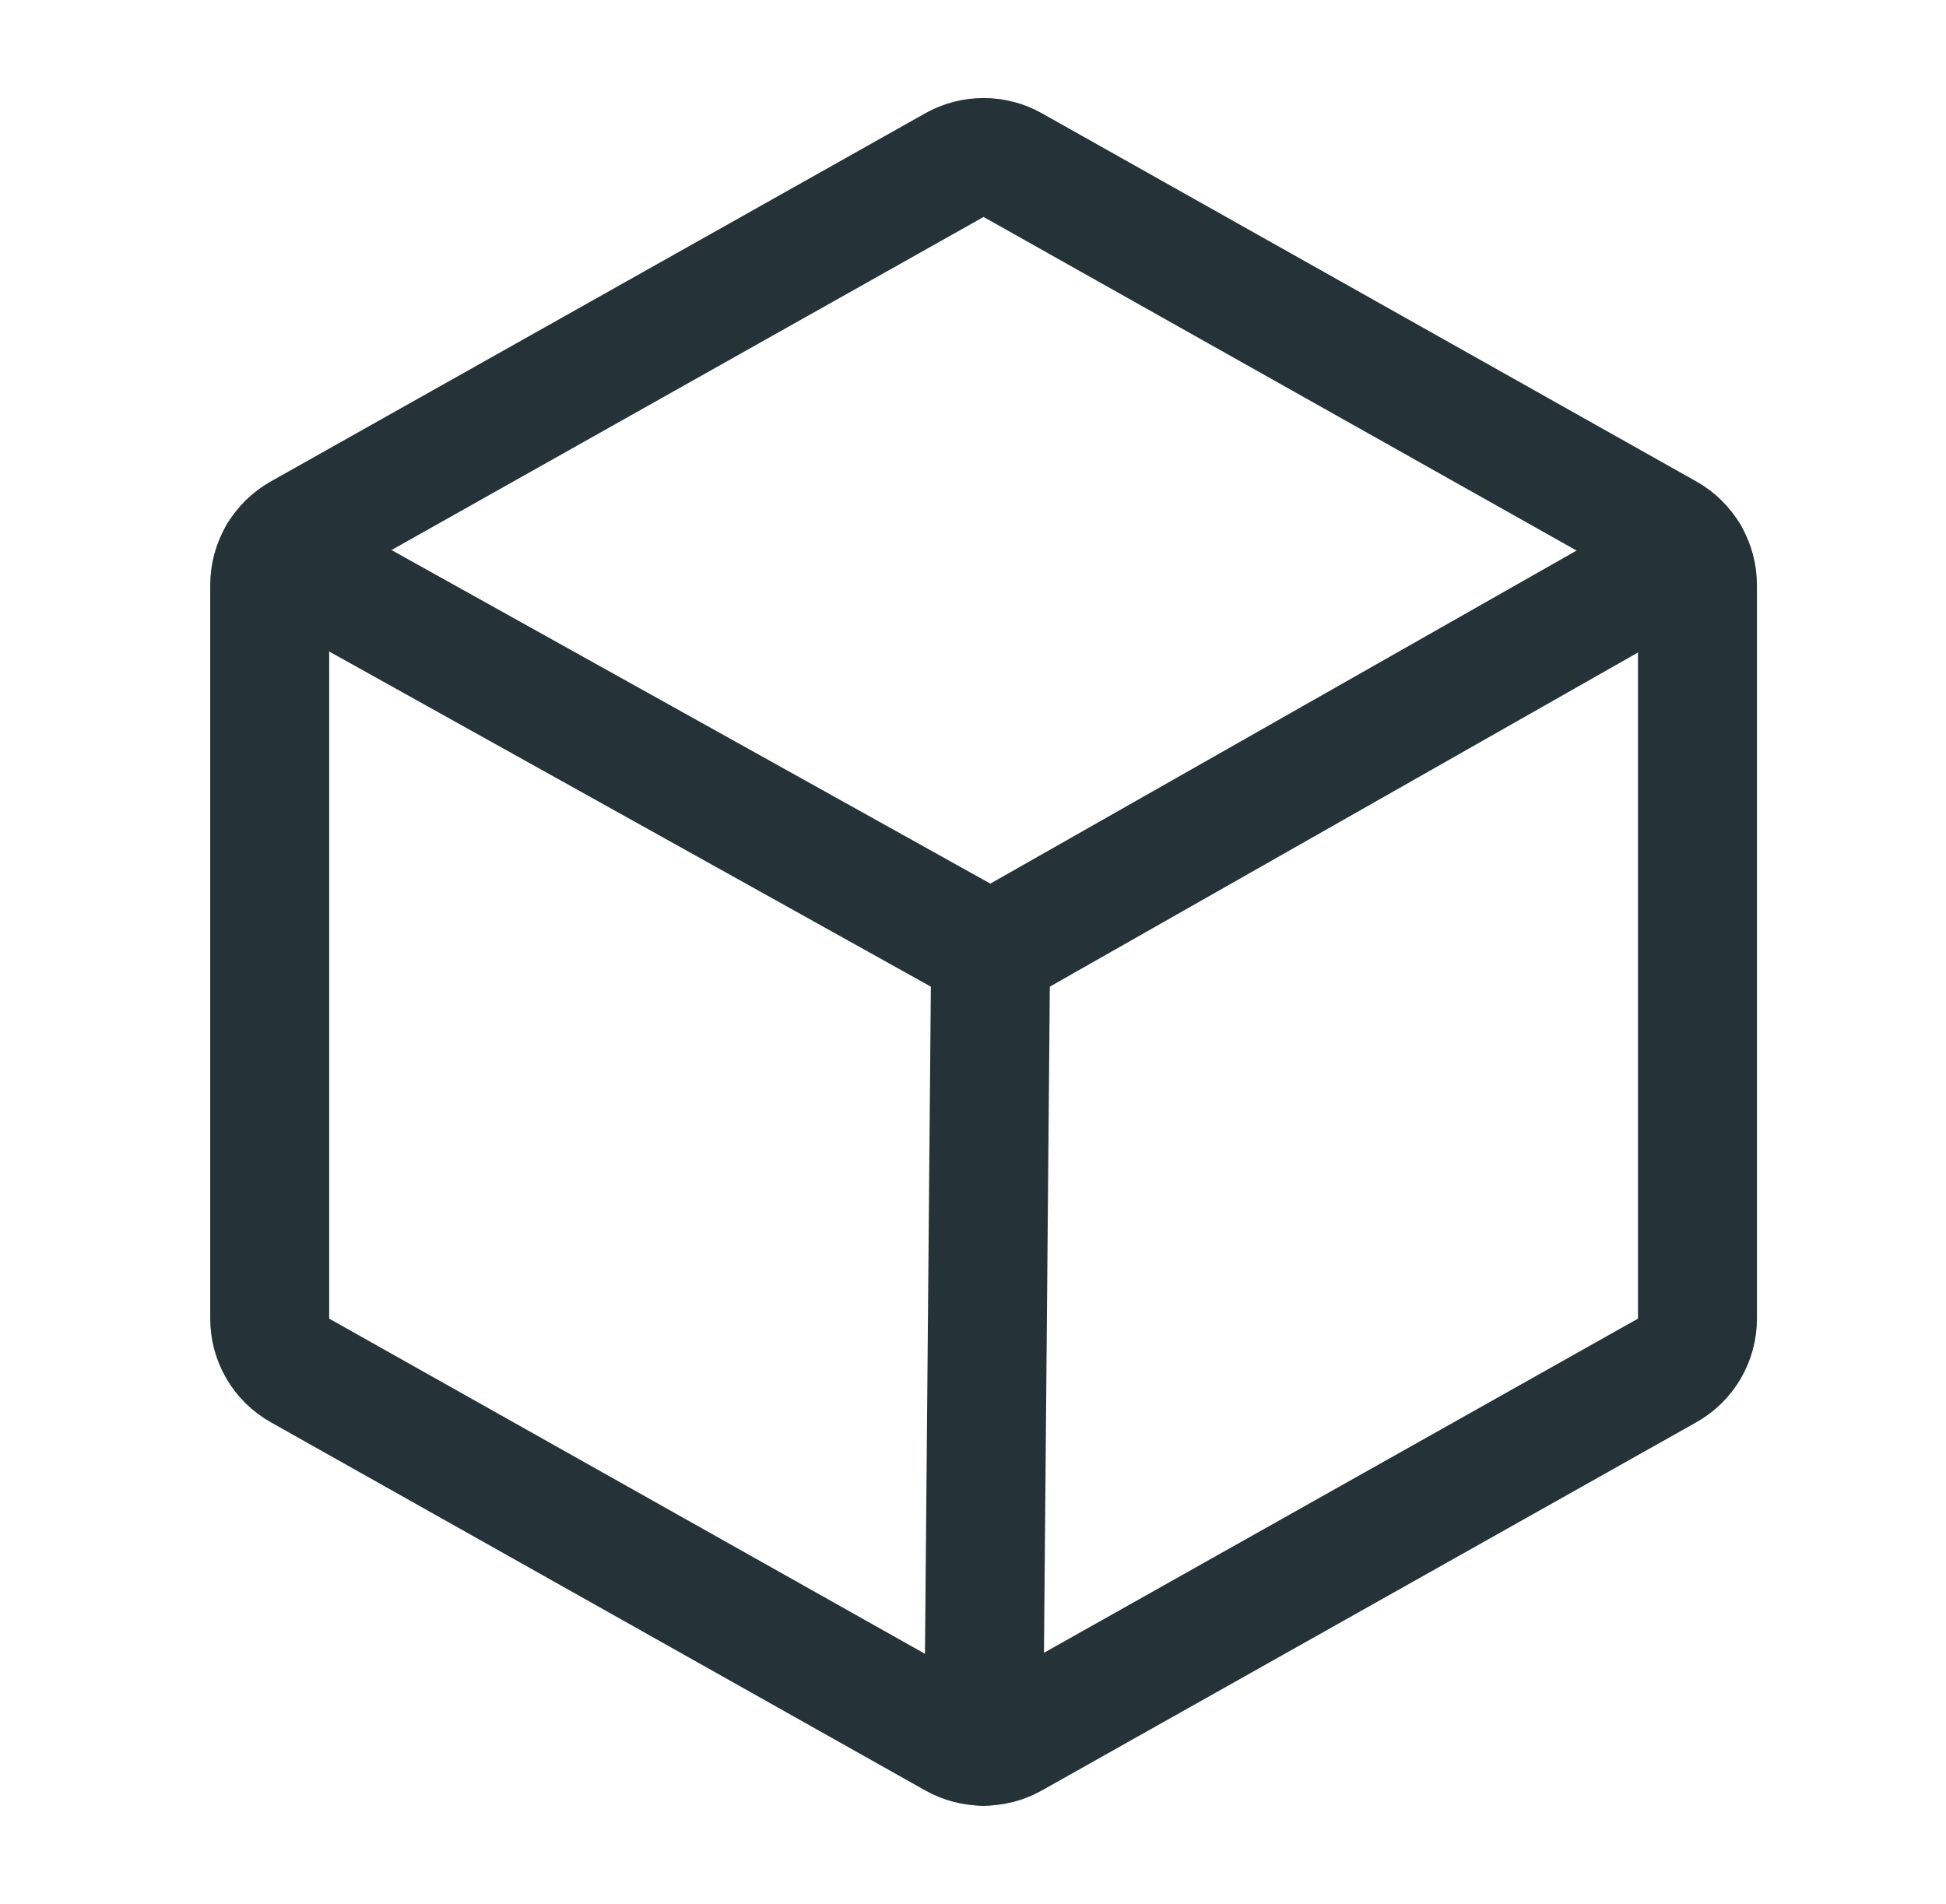 <svg width="46" height="45" viewBox="0 0 46 45" fill="none" xmlns="http://www.w3.org/2000/svg">
<g clip-path="url(#clip0_178_1505)">
<path d="M40.125 31.17V13.83C40.125 13.581 40.059 13.336 39.933 13.12C39.807 12.905 39.626 12.727 39.408 12.605L23.939 3.903C23.729 3.785 23.491 3.723 23.25 3.723C23.009 3.723 22.771 3.785 22.561 3.903L7.092 12.605C6.874 12.727 6.693 12.905 6.567 13.12C6.441 13.336 6.375 13.581 6.375 13.83V31.17C6.375 31.419 6.441 31.664 6.567 31.88C6.693 32.095 6.874 32.273 7.092 32.395L22.561 41.097C22.771 41.215 23.009 41.277 23.25 41.277C23.491 41.277 23.729 41.215 23.939 41.097L39.408 32.395C39.626 32.273 39.807 32.095 39.933 31.88C40.059 31.664 40.125 31.419 40.125 31.17Z" stroke="#253237" stroke-width="2.812" stroke-linecap="round" stroke-linejoin="round"/>
<path d="M39.931 13.118L23.417 22.5L6.57 13.116" stroke="#253237" stroke-width="2.812" stroke-linecap="round" stroke-linejoin="round"/>
<path d="M23.417 22.5L23.252 41.277" stroke="#253237" stroke-width="2.812" stroke-linecap="round" stroke-linejoin="round"/>
</g>
<defs>
<clipPath id="clip0_178_1505">
<rect width="45" height="45" fill="white" transform="translate(0.75)"/>
</clipPath>
</defs>
</svg>
